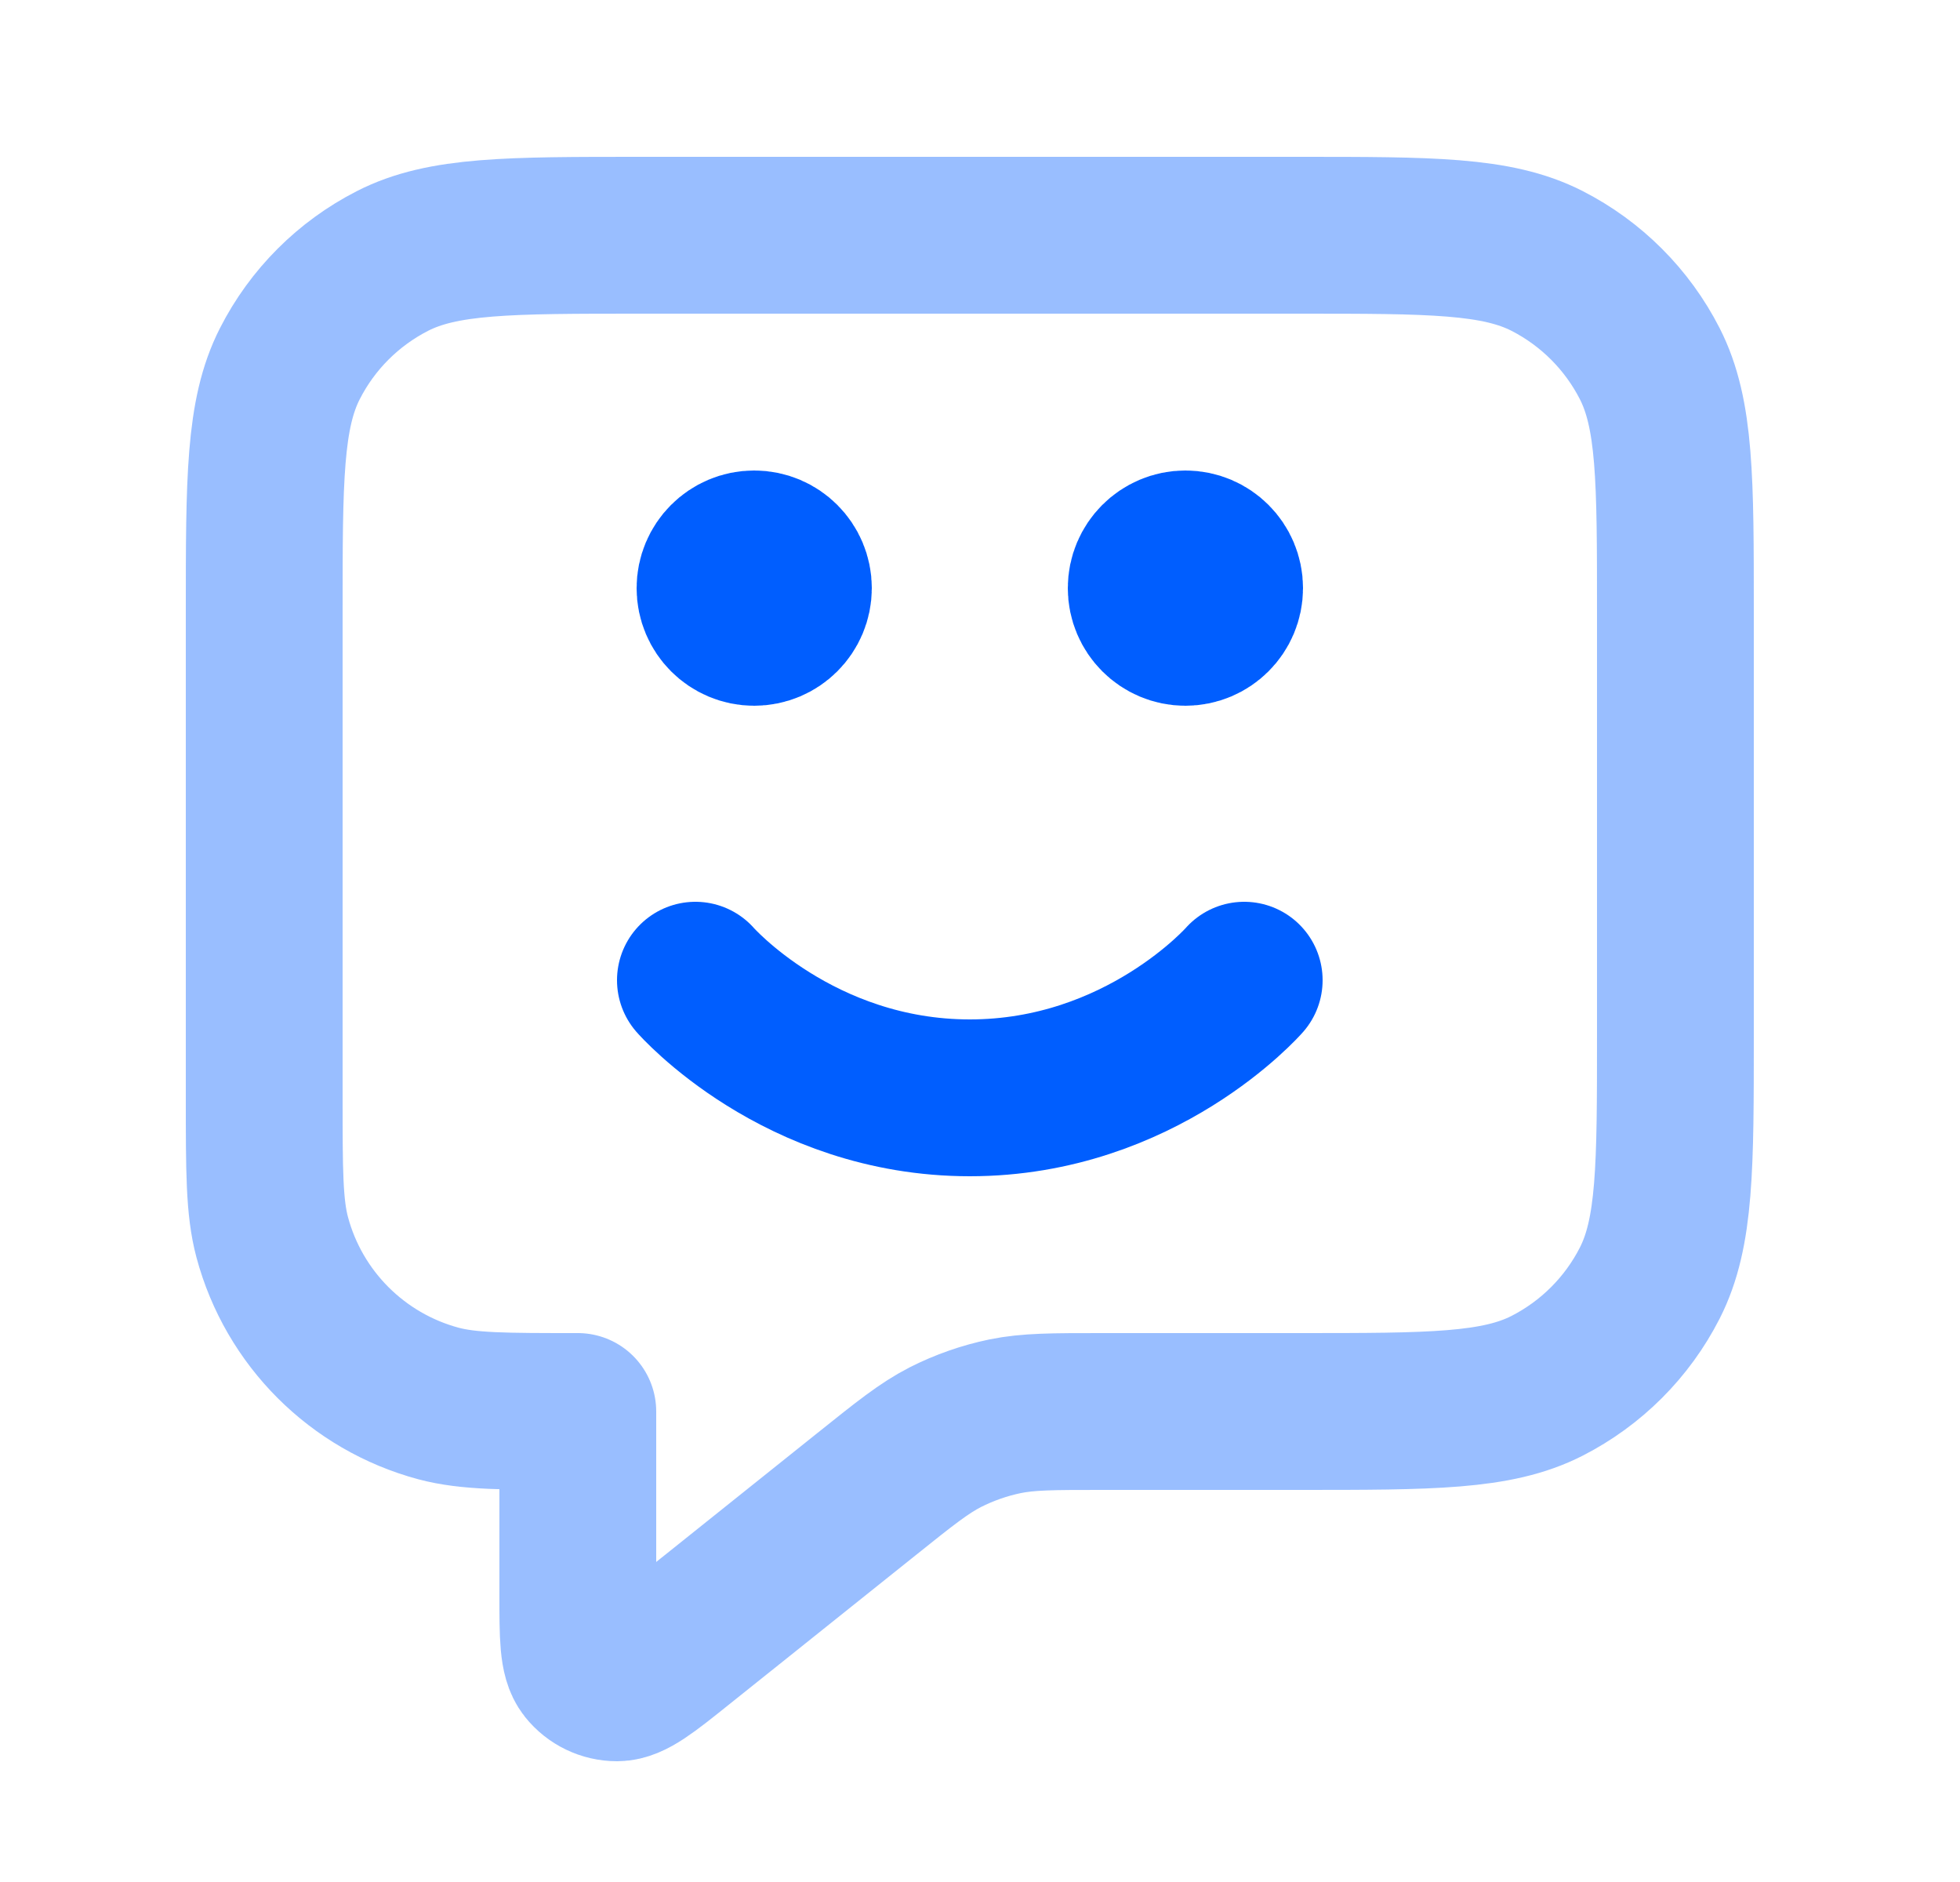 <svg width="25" height="24" viewBox="0 0 25 24" fill="none" xmlns="http://www.w3.org/2000/svg">
<g clip-path="url(#clip0_95_2399)">
<path opacity="0.4" d="M3.37 7.8C3.37 6.12 3.37 5.28 3.697 4.638C3.984 4.074 4.443 3.615 5.008 3.327C5.649 3 6.489 3 8.17 3H16.57C18.25 3 19.09 3 19.732 3.327C20.296 3.615 20.755 4.074 21.043 4.638C21.37 5.28 21.37 6.12 21.37 7.8V13.2C21.37 14.88 21.37 15.72 21.043 16.362C20.755 16.927 20.296 17.385 19.732 17.673C19.09 18 18.25 18 16.57 18H14.053C13.429 18 13.117 18 12.819 18.061C12.554 18.116 12.298 18.206 12.057 18.328C11.786 18.467 11.542 18.662 11.055 19.052L8.669 20.96C8.253 21.293 8.045 21.459 7.87 21.46C7.718 21.46 7.574 21.391 7.479 21.272C7.37 21.135 7.37 20.868 7.37 20.335V18C6.44 18 5.975 18 5.593 17.898C4.558 17.62 3.749 16.812 3.472 15.777C3.37 15.395 3.37 14.93 3.37 14V7.8Z" stroke="#005EFF" stroke-width="2" stroke-linecap="round" stroke-linejoin="round"/>
<path d="M8.87 12.5C8.87 12.5 10.182 14 12.37 14C14.557 14 15.87 12.5 15.87 12.5M15.12 7.5H15.13M9.62 7.5H9.63M15.62 7.5C15.62 7.776 15.396 8 15.12 8C14.844 8 14.62 7.776 14.62 7.5C14.62 7.224 14.844 7 15.12 7C15.396 7 15.62 7.224 15.62 7.5ZM10.12 7.5C10.12 7.776 9.896 8 9.62 8C9.343 8 9.12 7.776 9.12 7.5C9.12 7.224 9.343 7 9.62 7C9.896 7 10.12 7.224 10.12 7.5Z" stroke="#005EFF" stroke-width="2" stroke-linecap="round" stroke-linejoin="round"/>
</g>
<defs>
<clipPath id="clip0_95_2399">
<rect width="24" height="24" fill="white" transform="translate(0.37)"/>
</clipPath>
</defs>
</svg>
